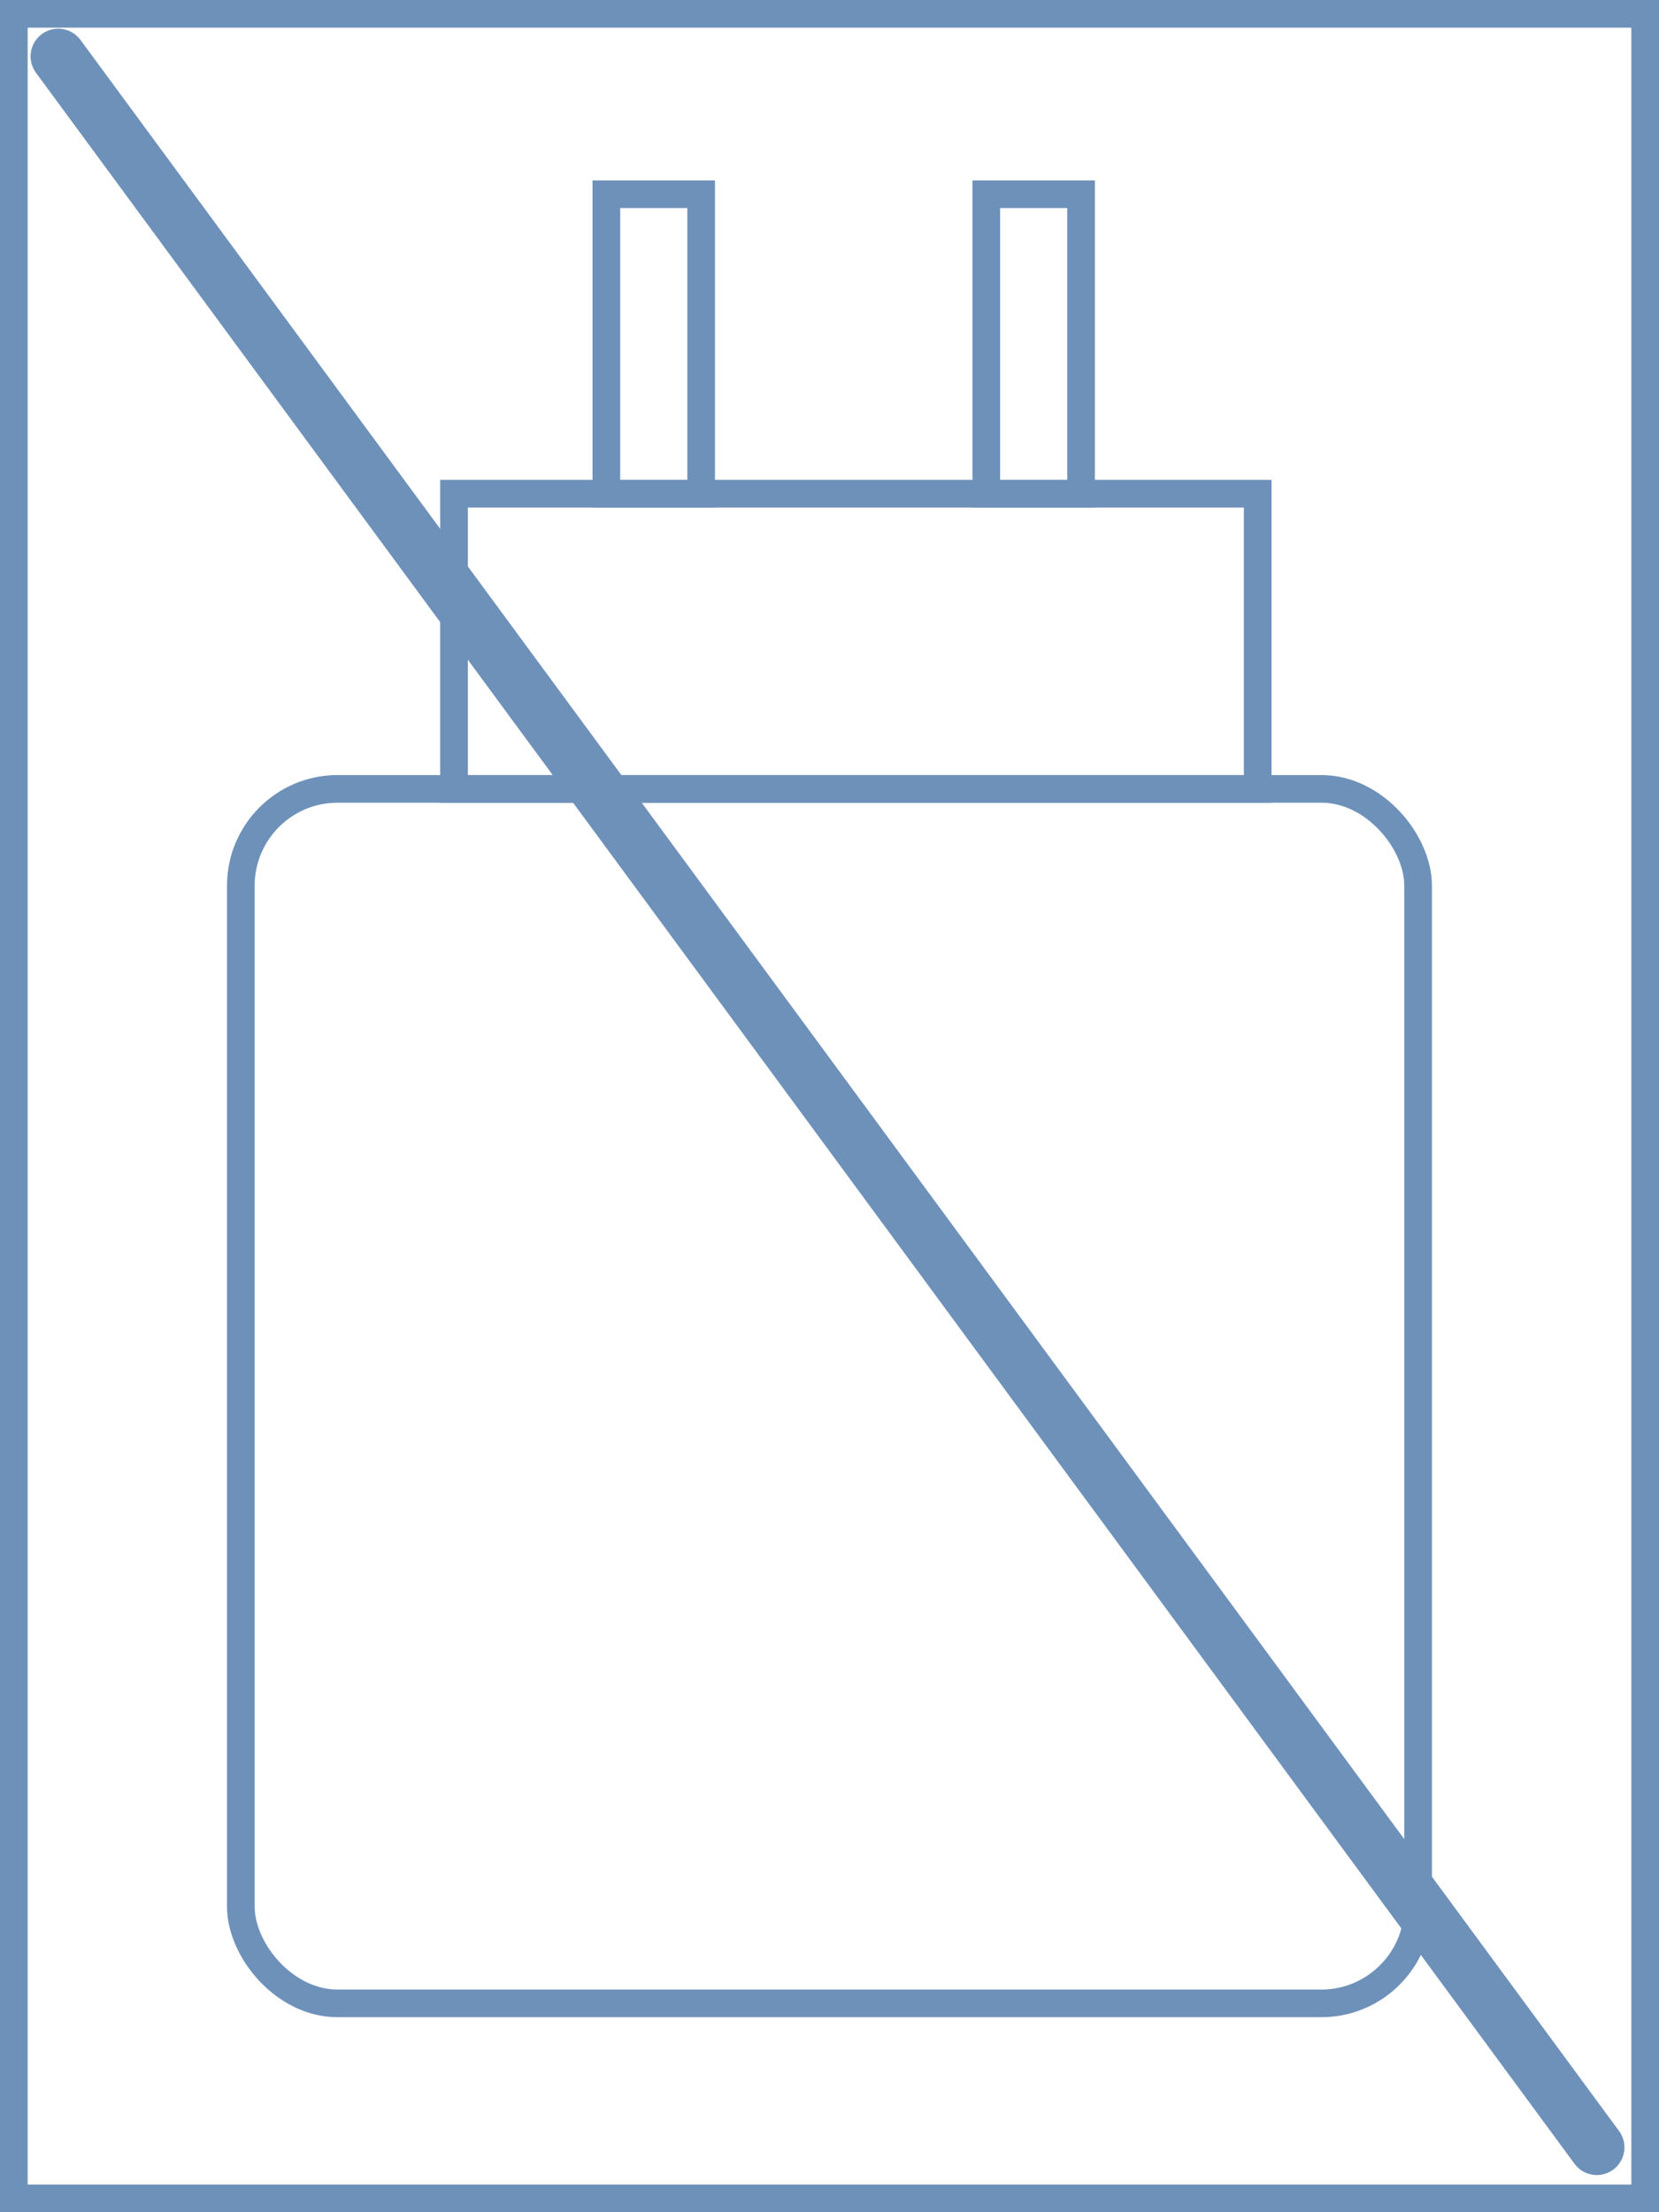 <svg height="40" viewBox="0 0 30 40" width="30" xmlns="http://www.w3.org/2000/svg" xmlns:xlink="http://www.w3.org/1999/xlink"><clipPath id="a"><path d="m0 0h30v40h-30z"/></clipPath><g clip-path="url(#a)"><g fill="none" stroke="#6e91ba"><g stroke-width=".5"><g><path d="m0 0h30v40h-30z" stroke="none"/><path d="m.25.25h29.5v39.5h-29.5z" fill="none"/></g><path d="m0 0h14.533v5.338h-14.533z" transform="translate(8.21 8.927)"/><path d="m0 0h1.714v5.415h-1.714z" transform="translate(10.965 3.512)"/><path d="m0 0h1.714v5.415h-1.714z" transform="translate(17.835 3.512)"/><g transform="translate(4.105 14.014)"><rect height="22.46" rx="2" stroke="none" width="21.789"/><rect fill="none" height="21.96" rx="1.75" width="21.289" x=".25" y=".25"/></g></g><path d="m-5154.486 10047.3 27.822 37.809" stroke-linecap="round" transform="translate(5155.539 -10046.281)"/></g></g></svg>